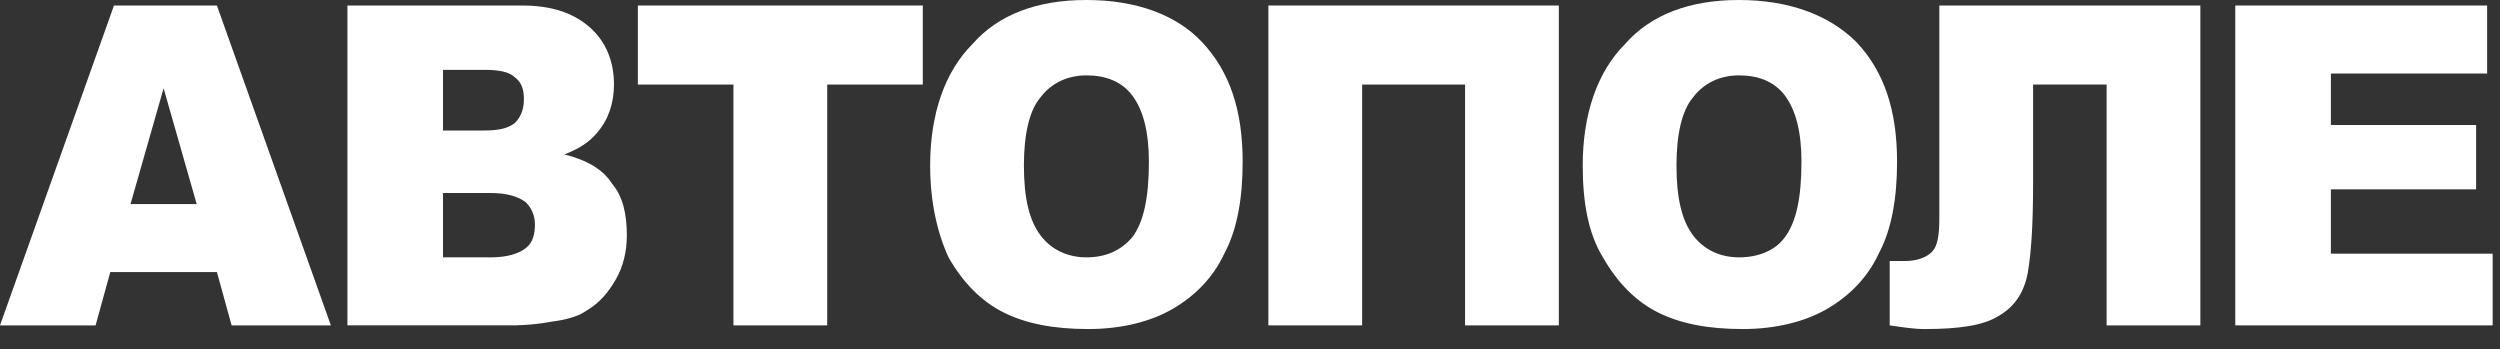 <?xml version="1.0" encoding="UTF-8"?> <!-- Generator: Adobe Illustrator 22.1.0, SVG Export Plug-In . SVG Version: 6.00 Build 0) --> <svg xmlns="http://www.w3.org/2000/svg" xmlns:xlink="http://www.w3.org/1999/xlink" id="Слой_1" x="0px" y="0px" viewBox="0 0 136 19" style="enable-background:new 0 0 136 19;" xml:space="preserve"><rect x="0" y="0" width="136" height="19" fill="#333333" stroke="none"/> <style type="text/css"> .st0{fill:#FFFFFF;} </style> <path class="st0" d="M8.9,4.8l1.8,6.3H7.1L8.9,4.8z M6.2,0.3L0,17.7h5.2L6,14.8h5.8l0.8,2.9H18L11.8,0.3H6.2z"></path> <path class="st0" d="M18.9,0.3h9.5c1.6,0,2.8,0.4,3.7,1.2c0.9,0.8,1.3,1.9,1.3,3.1c0,1-0.3,1.9-0.9,2.6c-0.4,0.5-1,0.9-1.8,1.2 c1.2,0.3,2.1,0.8,2.6,1.6c0.6,0.7,0.8,1.7,0.8,2.8c0,0.9-0.2,1.7-0.6,2.4c-0.4,0.7-0.9,1.3-1.6,1.7c-0.4,0.3-1.1,0.5-1.9,0.6 c-1.1,0.2-1.9,0.2-2.3,0.2h-8.8L18.9,0.3L18.9,0.3z M24.1,7.1h2.2c0.8,0,1.3-0.1,1.7-0.4c0.3-0.3,0.5-0.7,0.5-1.3 c0-0.5-0.1-0.9-0.5-1.2c-0.3-0.3-0.9-0.4-1.6-0.4h-2.3V7.1z M24.1,14h2.6c0.9,0,1.5-0.2,1.9-0.5c0.4-0.3,0.5-0.8,0.5-1.3 c0-0.5-0.2-0.9-0.5-1.2c-0.4-0.3-1-0.5-1.9-0.5h-2.6V14z"></path> <polygon class="st0" points="34.7,0.3 50.2,0.3 50.2,4.6 45,4.6 45,17.7 39.9,17.7 39.9,4.6 34.7,4.6 "></polygon> <path class="st0" d="M50.6,9c0-2.8,0.8-5.1,2.3-6.6C54.3,0.8,56.4,0,59.1,0c2.7,0,4.9,0.8,6.3,2.3c1.5,1.6,2.2,3.7,2.2,6.5 c0,2-0.3,3.7-1,5c-0.6,1.3-1.6,2.3-2.8,3c-1.2,0.7-2.8,1.1-4.6,1.1c-1.9,0-3.4-0.3-4.6-0.9c-1.2-0.6-2.2-1.6-3-3 C51,12.7,50.6,11,50.6,9 M55.7,9c0,1.8,0.3,3,0.9,3.8c0.6,0.8,1.5,1.2,2.5,1.2c1.1,0,1.9-0.4,2.5-1.1c0.6-0.8,0.9-2.1,0.9-4.1 c0-1.6-0.3-2.8-0.9-3.6c-0.6-0.8-1.5-1.1-2.5-1.1c-1,0-1.9,0.4-2.5,1.2C56,6,55.7,7.3,55.7,9"></path> <polygon class="st0" points="84.8,17.7 79.7,17.7 79.7,4.6 74.1,4.6 74.1,17.7 69,17.7 69,0.3 84.8,0.3 "></polygon> <path class="st0" d="M86.1,9c0-2.8,0.8-5.1,2.3-6.6C89.8,0.8,91.9,0,94.6,0c2.7,0,4.9,0.8,6.4,2.3c1.5,1.6,2.2,3.7,2.2,6.5 c0,2-0.3,3.7-1,5c-0.6,1.3-1.6,2.3-2.8,3c-1.2,0.7-2.8,1.1-4.6,1.1c-1.9,0-3.4-0.3-4.6-0.9c-1.2-0.6-2.2-1.6-3-3 C86.4,12.7,86.1,11,86.1,9 M91.2,9c0,1.8,0.3,3,0.9,3.8c0.6,0.8,1.5,1.2,2.5,1.2c1.1,0,2-0.4,2.5-1.1c0.6-0.8,0.9-2.1,0.9-4.1 c0-1.6-0.3-2.8-0.9-3.6c-0.6-0.8-1.5-1.1-2.5-1.1c-1,0-1.9,0.4-2.5,1.2C91.5,6,91.2,7.3,91.2,9"></path> <path class="st0" d="M119.7,17.7h-5.1V4.6h-4v5.4c0,2.2-0.1,3.8-0.3,4.9c-0.2,1-0.7,1.8-1.6,2.3c-0.8,0.5-2.1,0.7-4,0.7 c-0.6,0-1.2-0.1-1.9-0.2v-3.5h0.8c0.7,0,1.2-0.2,1.5-0.5c0.3-0.3,0.4-0.9,0.4-1.8V0.3h14.2V17.7z"></path> <polygon class="st0" points="121.6,0.3 135.3,0.3 135.3,4 126.8,4 126.8,6.8 134.7,6.8 134.7,10.3 126.8,10.3 126.8,13.8 135.6,13.8 135.6,17.7 121.6,17.7 "></polygon> </svg> 